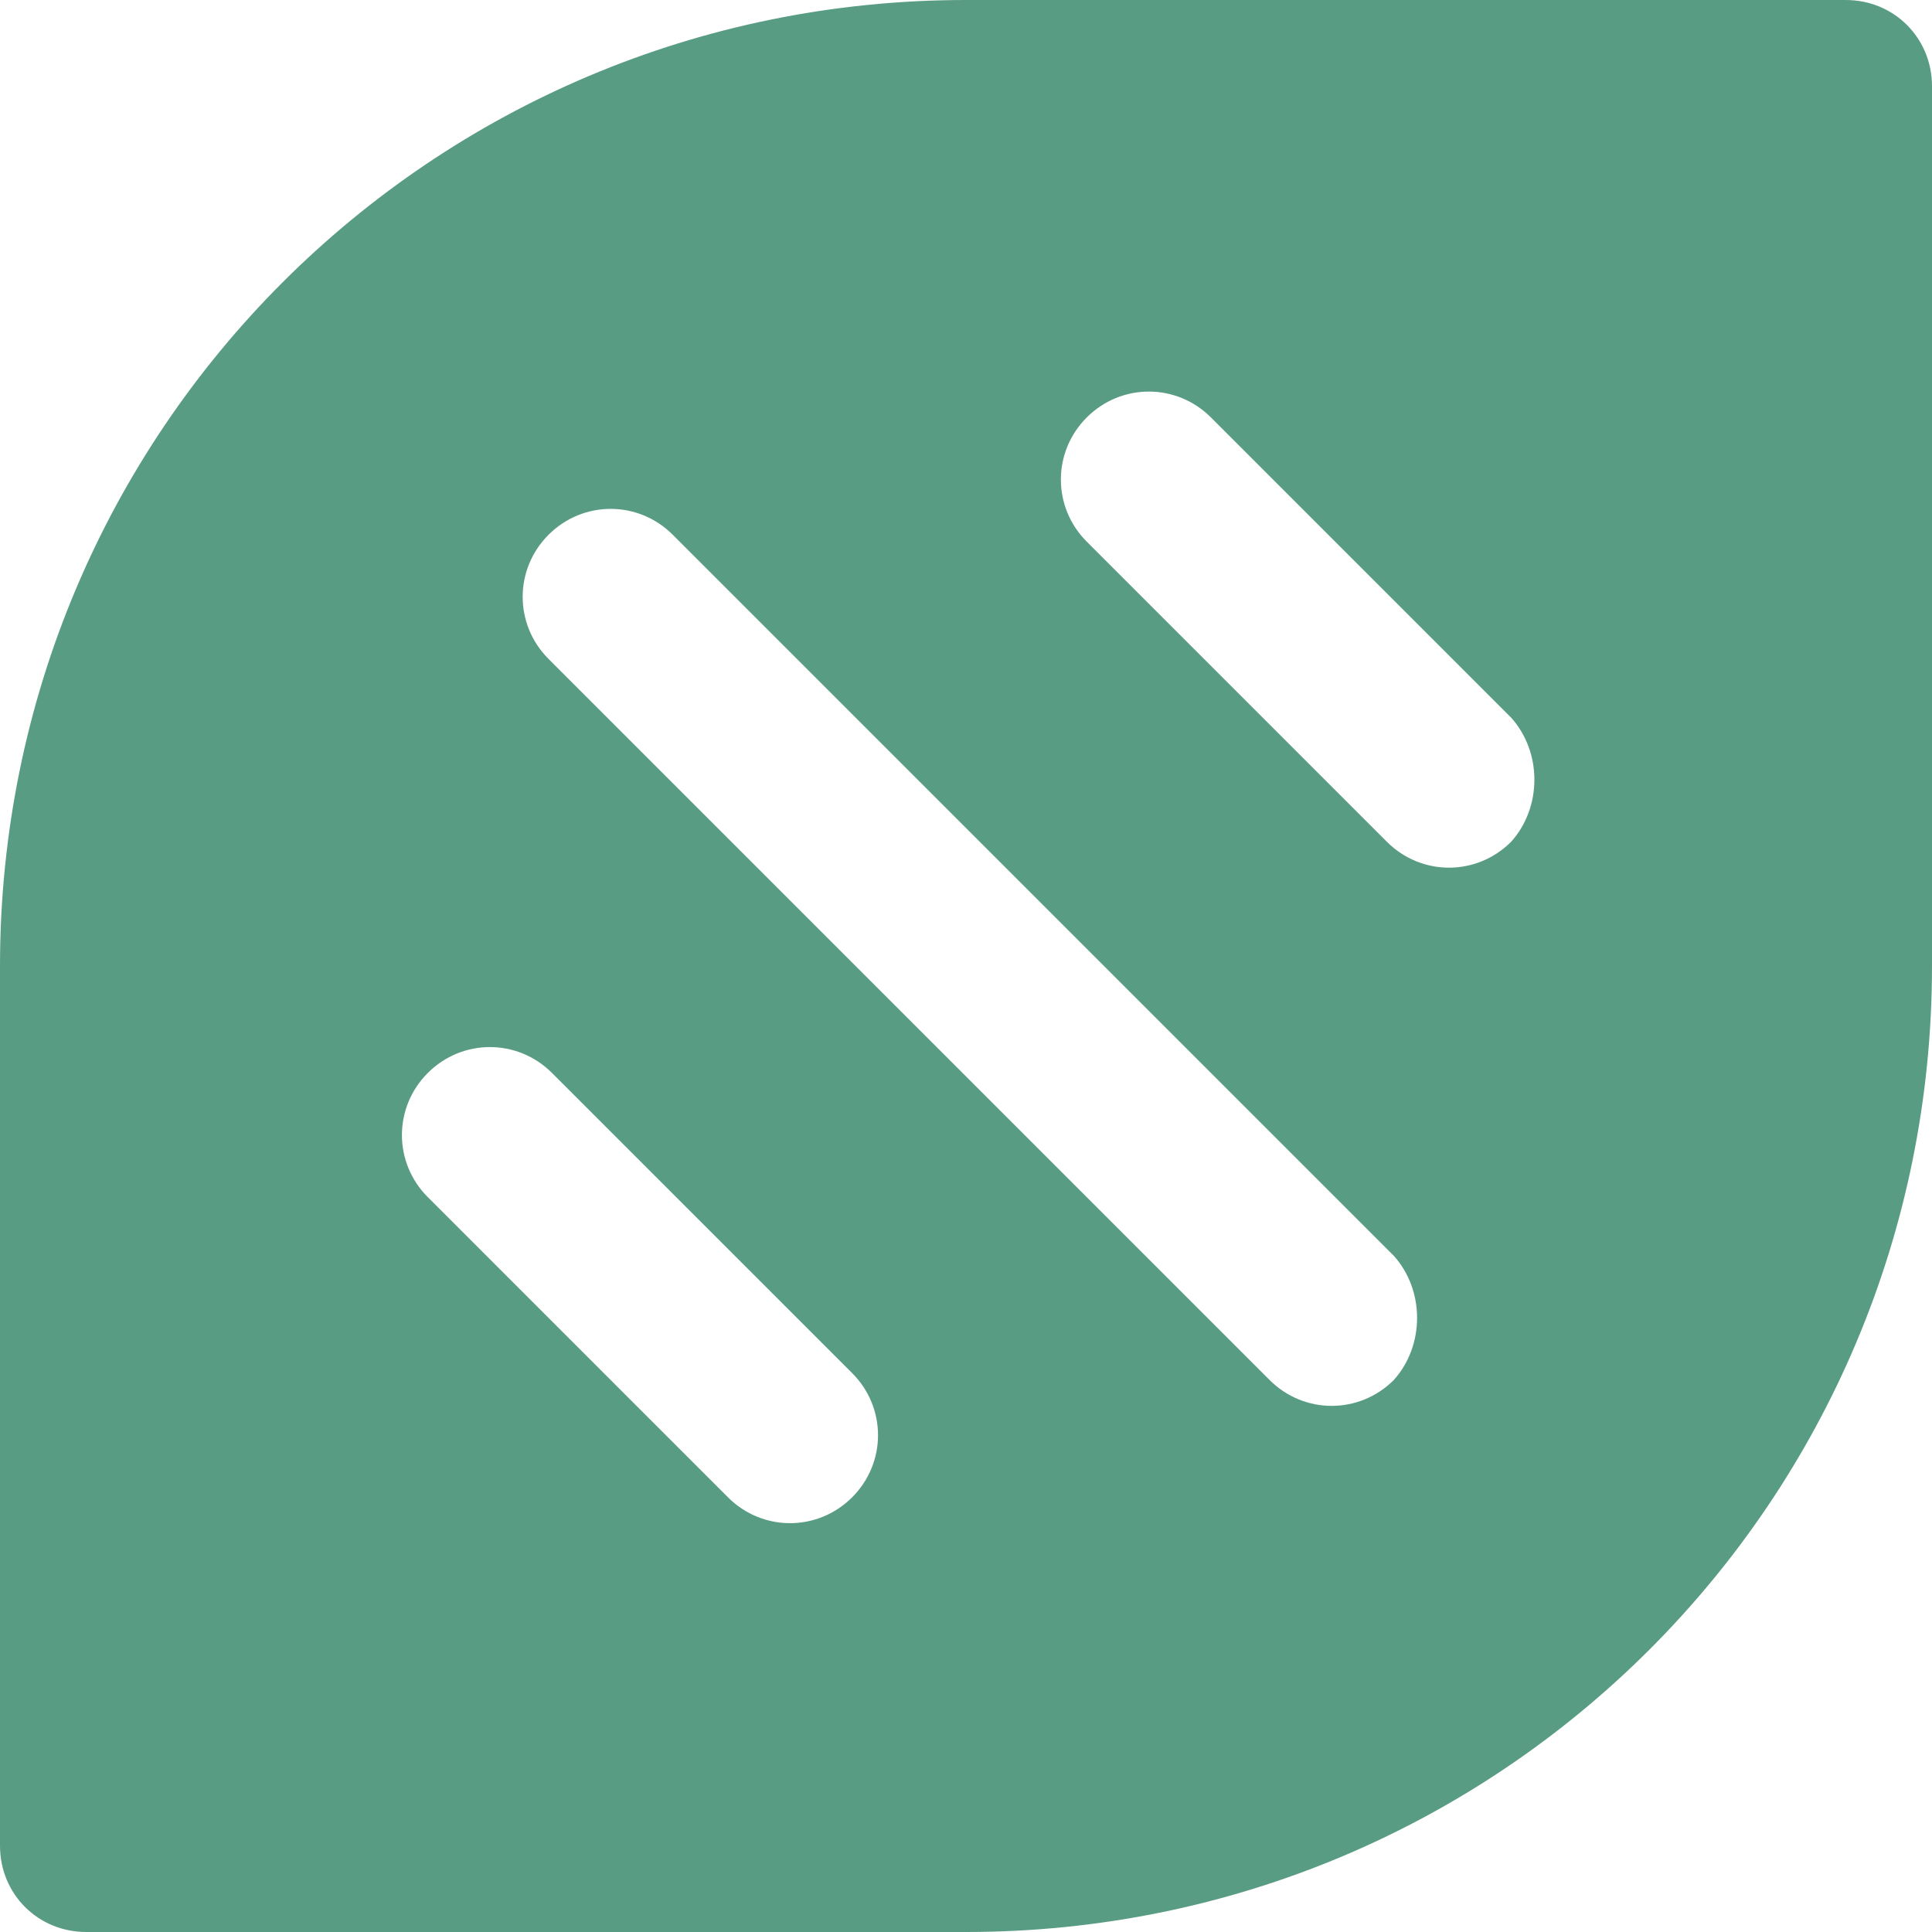 <svg width="240" height="240" viewBox="0 0 240 240" fill="none" xmlns="http://www.w3.org/2000/svg">
  <path d="M240 10.714C240 4.714 235.286 0 229.286 0H120C53.571 0 0 53.571 0 120V229.286C0 235.286 4.714 240 10.714 240H120C186.429 240 240 186.429 240 120V10.714ZM105.857 186C101.571 190.286 94.714 190.286 90.429 186L53.143 148.714C48.857 144.429 48.857 137.571 53.143 133.286C57.429 129 64.286 129 68.571 133.286L105.857 170.571C110.143 174.857 110.143 181.714 105.857 186ZM173.143 171.429C168.857 175.714 162 175.714 157.714 171.429L68.143 81.857C63.857 77.571 63.857 70.714 68.143 66.429C72.429 62.143 79.286 62.143 83.571 66.429L173.143 156C177 160.286 177 167.143 173.143 171.429ZM187.714 104.571C183.429 108.857 176.571 108.857 172.286 104.571L135 67.286C130.714 63 130.714 56.143 135 51.857C139.286 47.571 146.143 47.571 150.429 51.857L187.714 89.143C191.572 93.429 191.572 100.286 187.714 104.571Z" fill="#599C84"/>
</svg>
